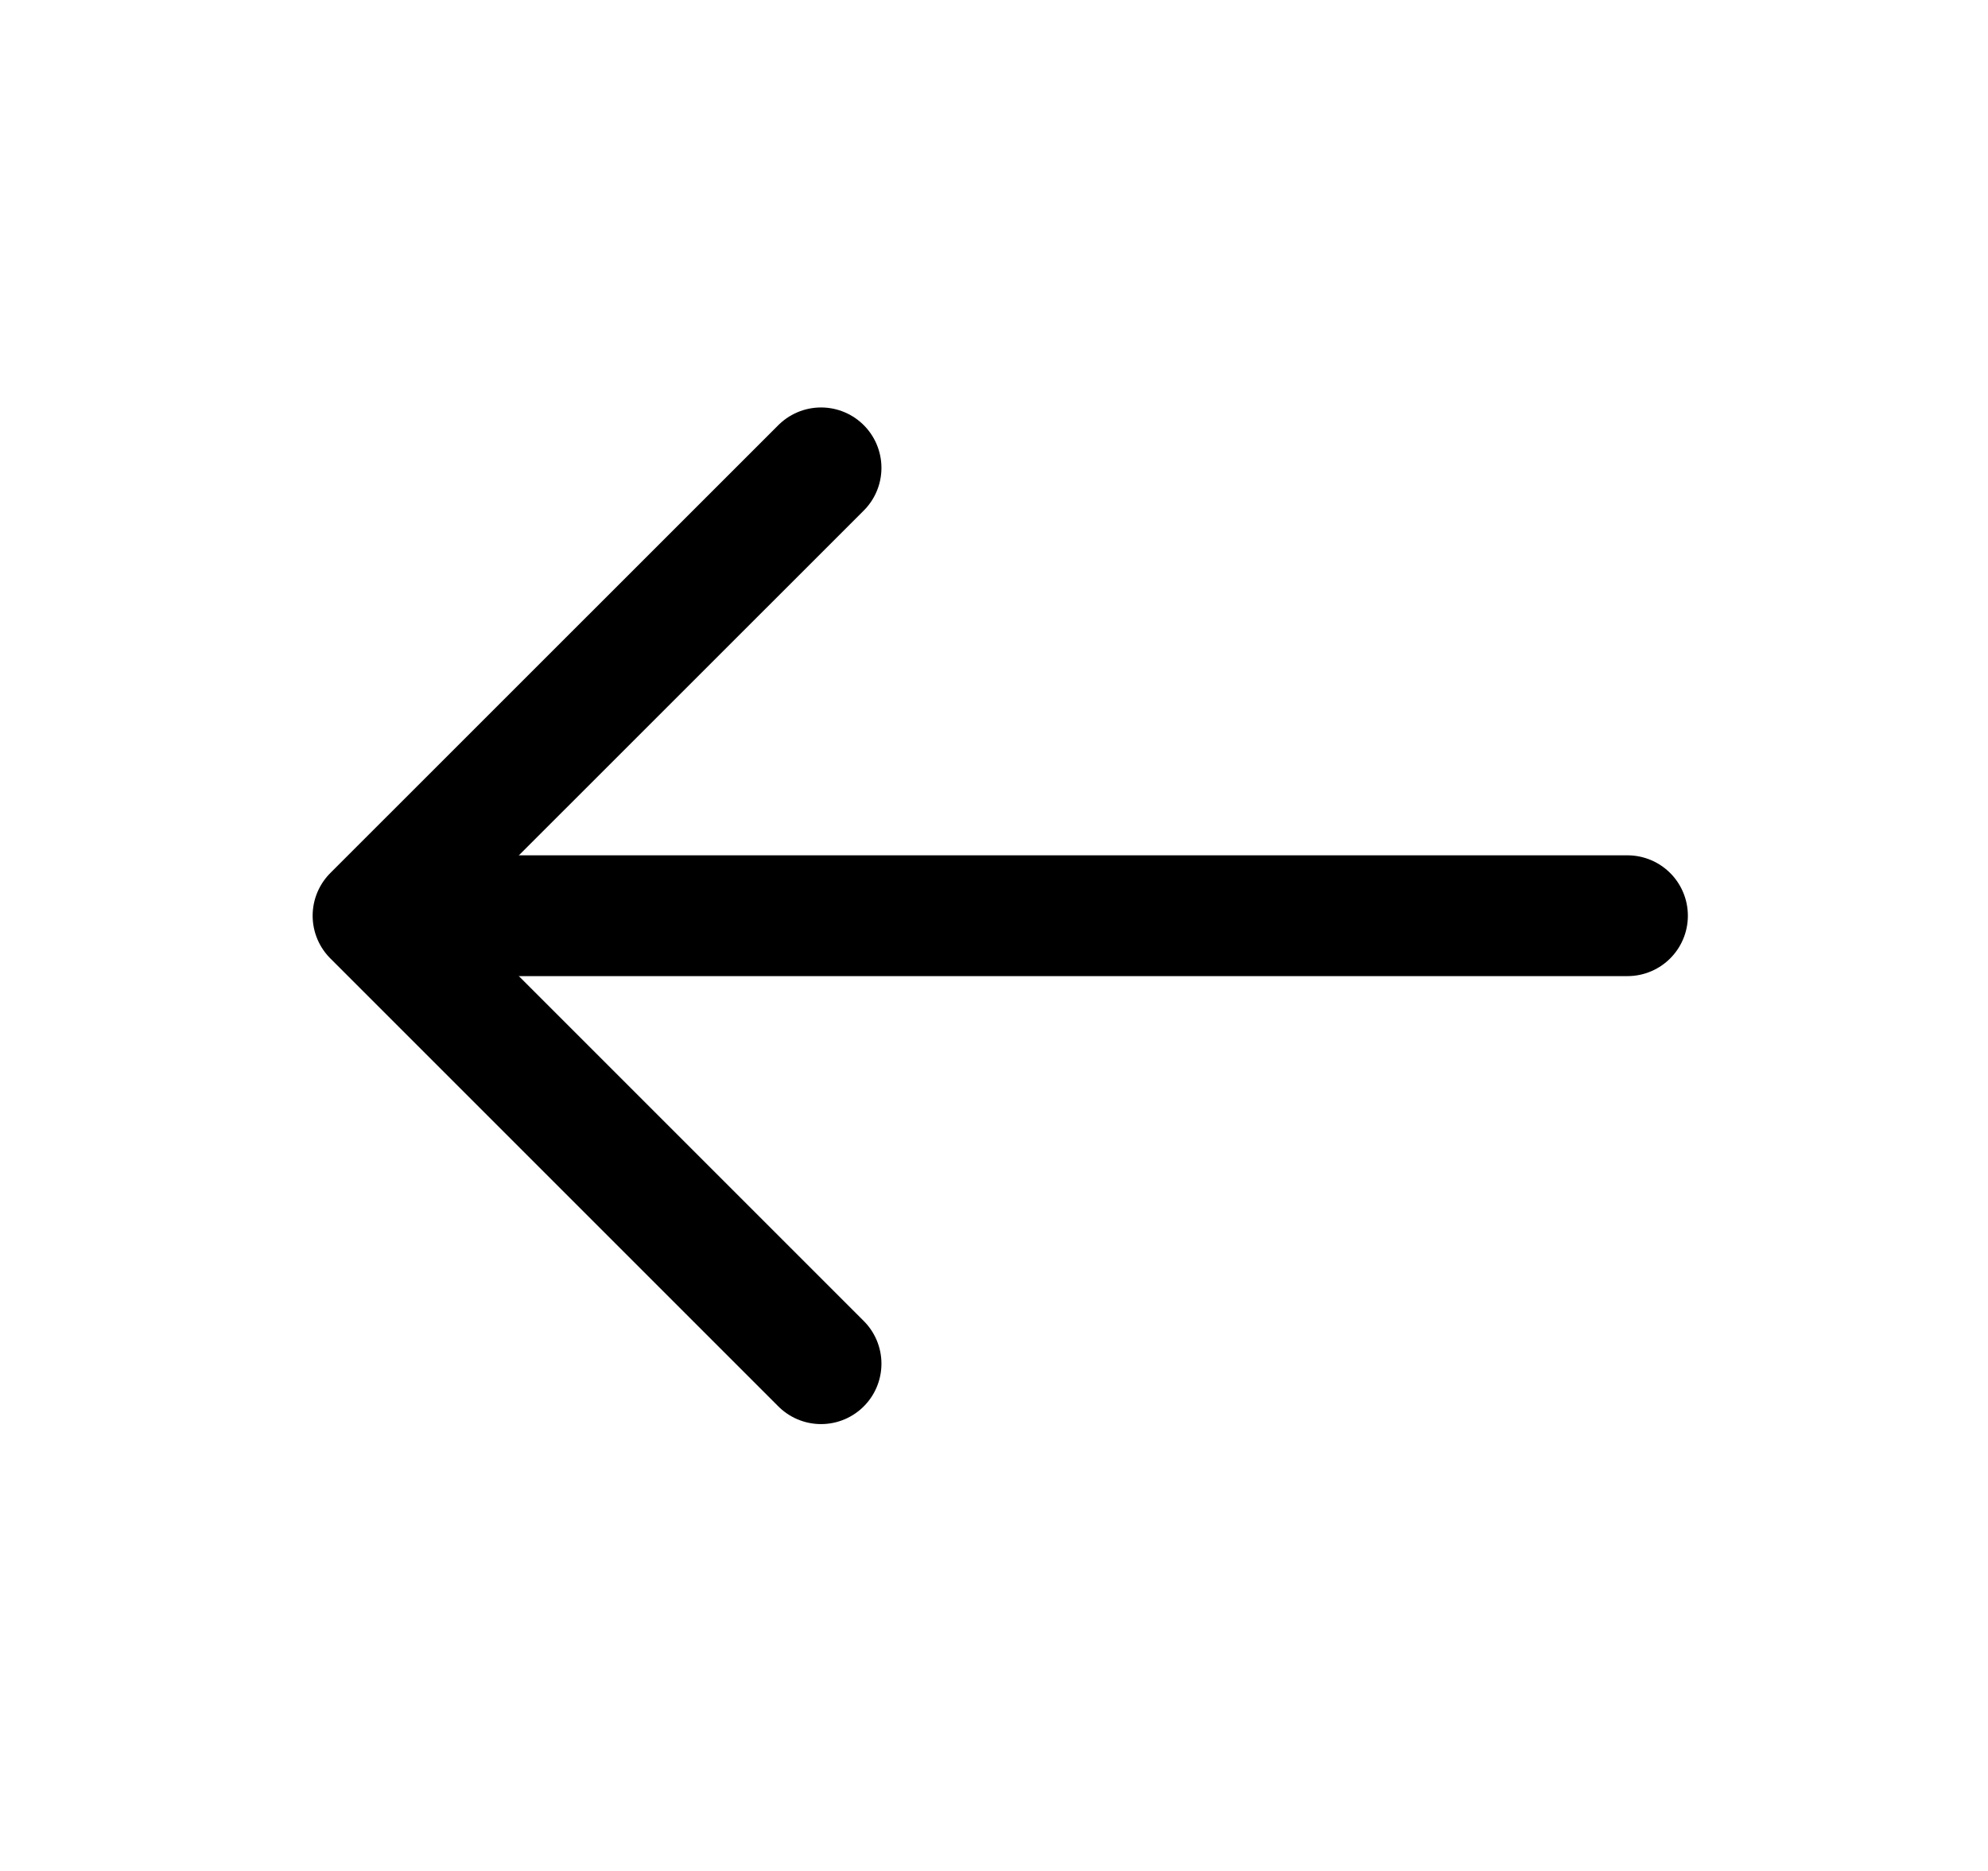 <svg width="17" height="16" viewBox="0 0 17 16" fill="none" xmlns="http://www.w3.org/2000/svg">
<path d="M7.021 4.001L3.19 7.831L7.021 11.662" stroke="black" stroke-width="1.033" stroke-miterlimit="10" stroke-linecap="round" stroke-linejoin="round"/>
<path d="M13.917 7.831H3.298" stroke="black" stroke-width="1.033" stroke-miterlimit="10" stroke-linecap="round" stroke-linejoin="round"/>
</svg>
